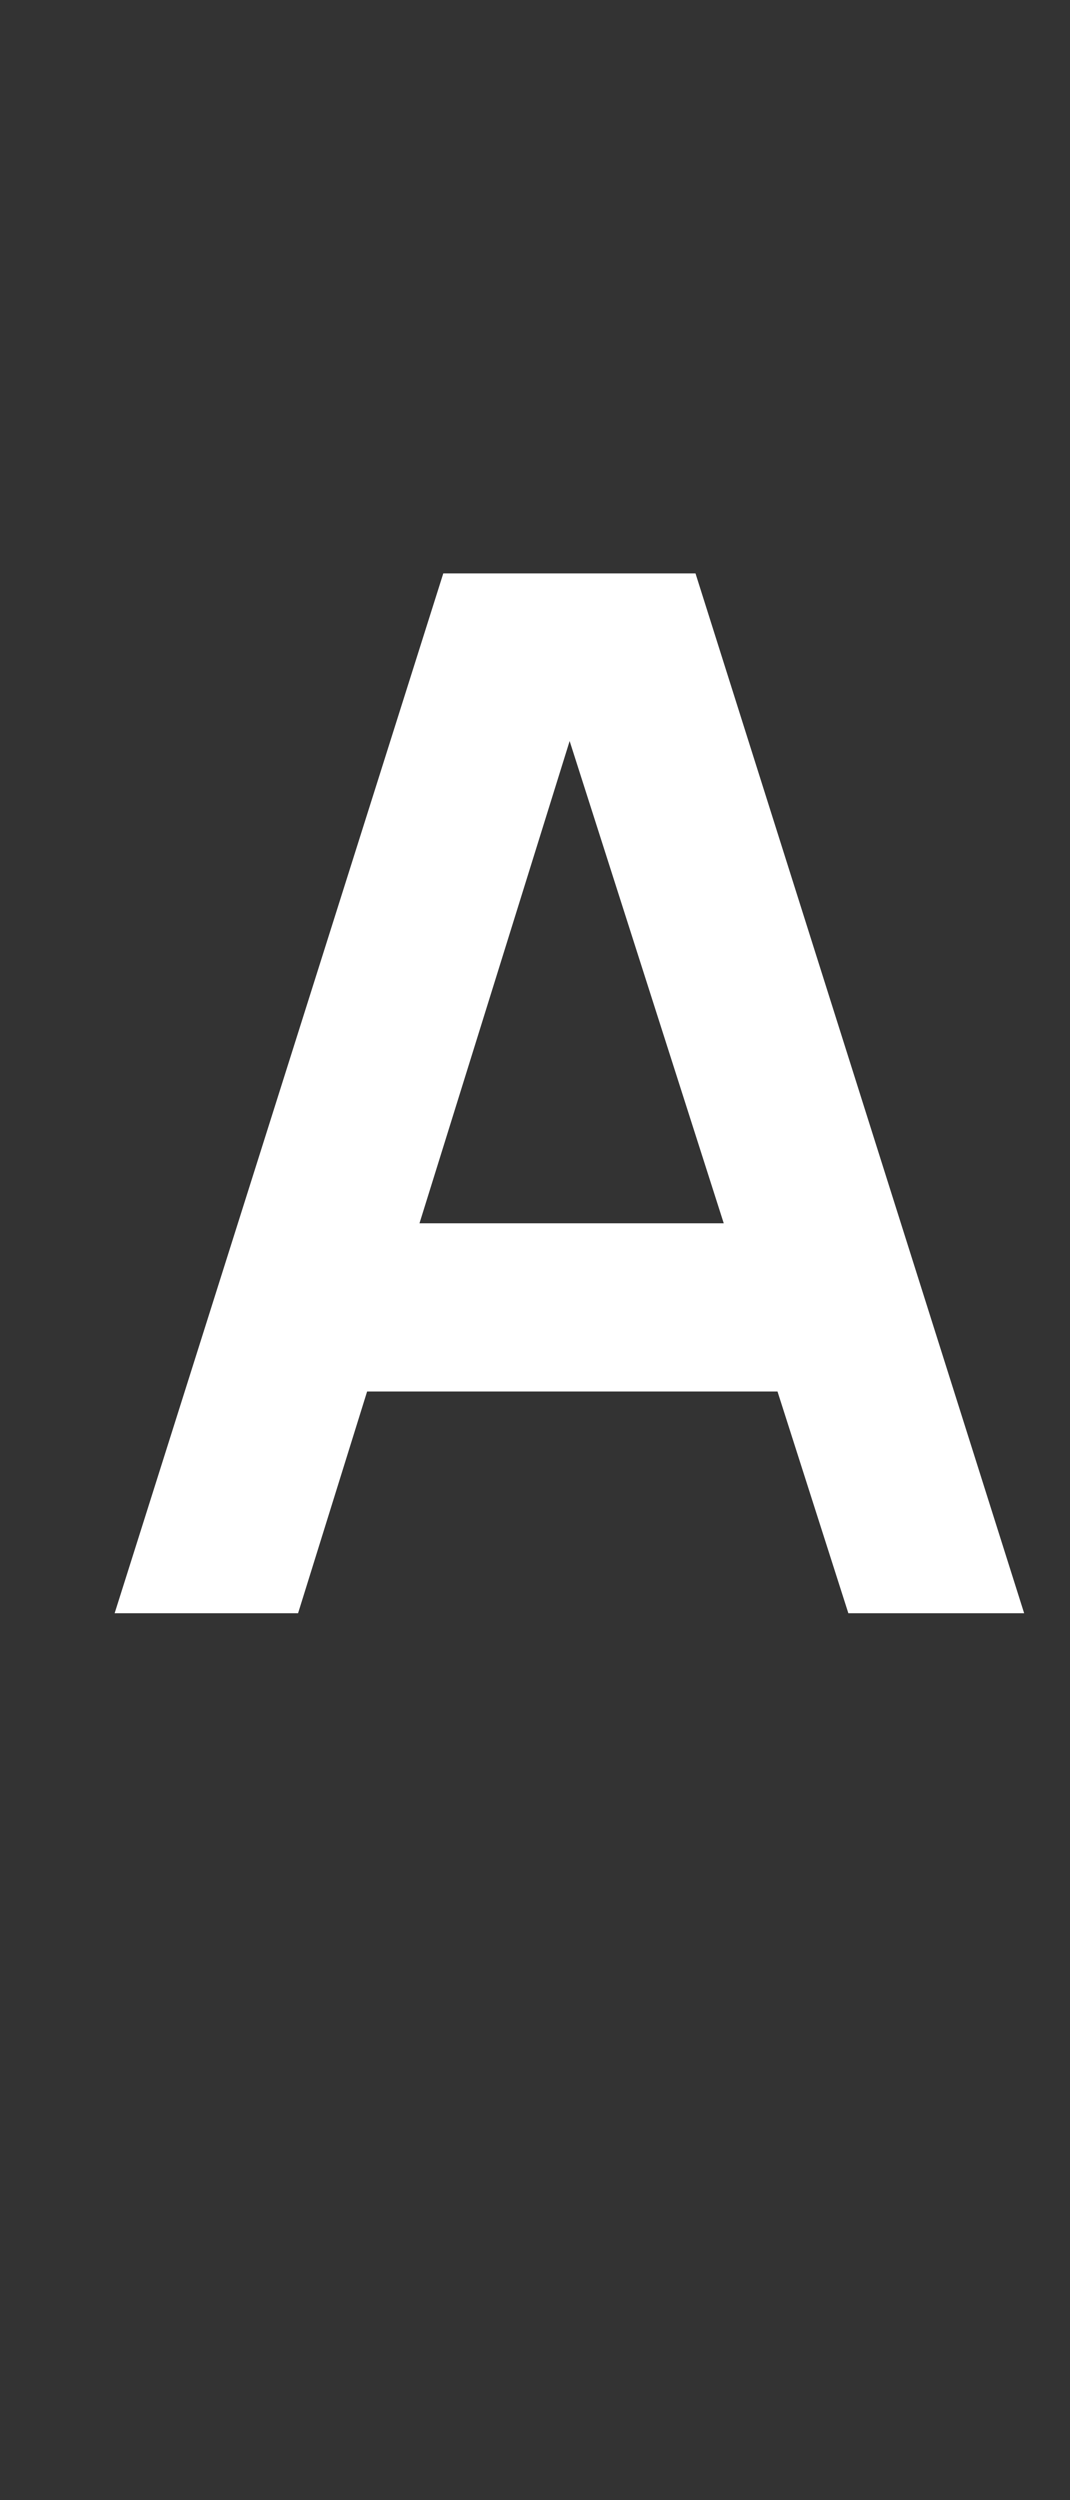 <?xml version="1.0" standalone="no"?><!DOCTYPE svg PUBLIC "-//W3C//DTD SVG 1.1//EN" "http://www.w3.org/Graphics/SVG/1.1/DTD/svg11.dtd"><svg xmlns="http://www.w3.org/2000/svg" version="1.1" width="14px" height="32.7px" viewBox="0 -1 14 32.7" style="top:-1px"><rect x="0" y="-1" width="14" height="32.7" fill="#333333" stroke="none"/>  <desc>A</desc>  <defs/>  <g id="Polygon44890">    <path d="M 1.5 20.1 L 5.8 6.5 L 9.1 6.5 L 13.4 20.1 L 11.1 20.1 L 7.2 7.9 L 7.7 7.9 L 3.9 20.1 L 1.5 20.1 Z M 3.9 17.2 L 3.9 15 L 11 15 L 11 17.2 L 3.9 17.2 Z " stroke="none" fill="#fff"/>  </g></svg>